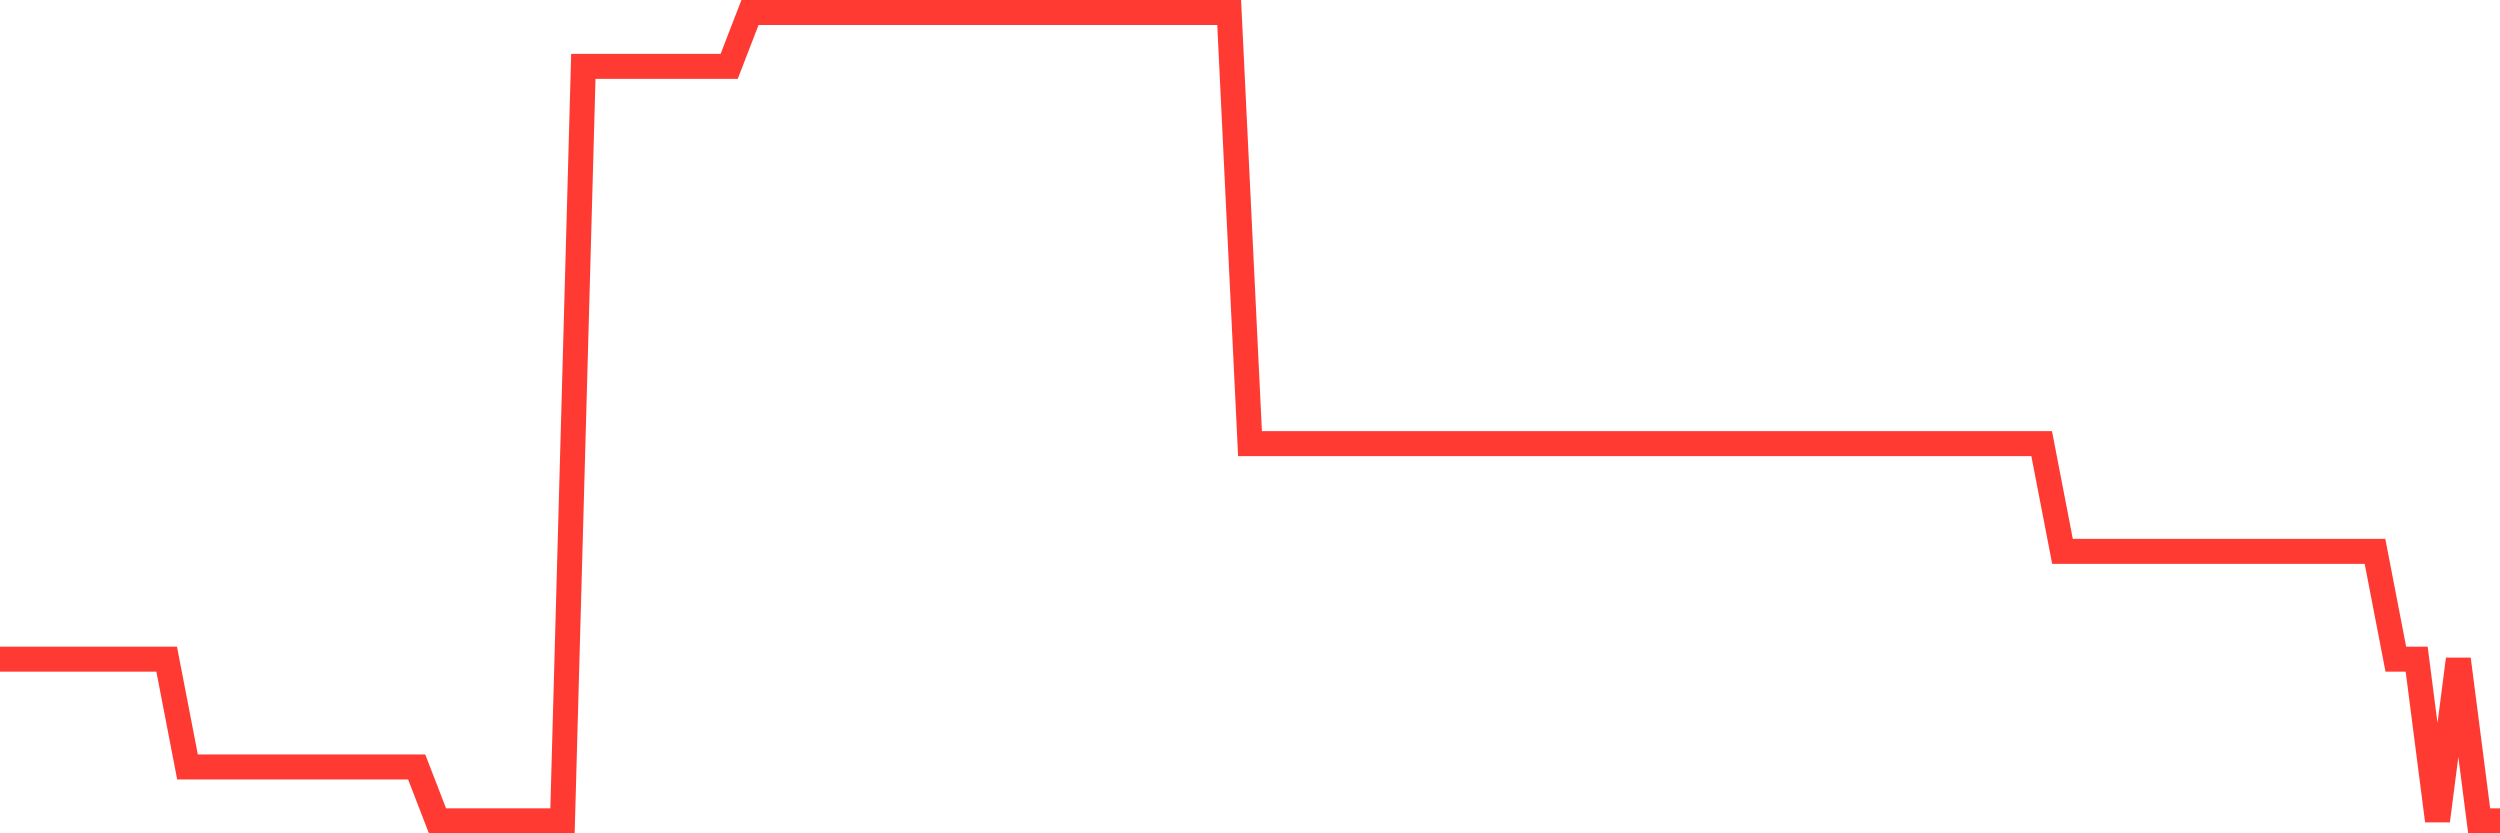 <svg
  xmlns="http://www.w3.org/2000/svg"
  xmlns:xlink="http://www.w3.org/1999/xlink"
  width="120"
  height="40"
  viewBox="0 0 120 40"
  preserveAspectRatio="none"
>
  <polyline
    points="0,31.64 1,31.64 2,31.64 3,31.64 4,31.64 5,31.64 6,31.64 7,31.64 8,31.64 9,36.813 10,36.813 11,36.813 12,36.813 13,36.813 14,36.813 15,36.813 16,36.813 17,36.813 18,36.813 19,36.813 20,36.813 21,39.4 22,39.4 23,39.4 24,39.4 25,39.4 26,39.4 27,39.4 28,3.187 29,3.187 30,3.187 31,3.187 32,3.187 33,3.187 34,3.187 35,3.187 36,0.6 37,0.6 38,0.6 39,0.6 40,0.6 41,0.6 42,0.6 43,0.6 44,0.6 45,0.6 46,0.6 47,0.6 48,0.6 49,0.6 50,0.6 51,0.6 52,0.6 53,0.6 54,0.6 55,0.6 56,0.6 57,0.6 58,0.6 59,0.6 60,21.293 61,21.293 62,21.293 63,21.293 64,21.293 65,21.293 66,21.293 67,21.293 68,21.293 69,21.293 70,21.293 71,21.293 72,21.293 73,21.293 74,21.293 75,21.293 76,21.293 77,21.293 78,21.293 79,21.293 80,21.293 81,21.293 82,21.293 83,21.293 84,21.293 85,21.293 86,21.293 87,21.293 88,21.293 89,21.293 90,21.293 91,21.293 92,21.293 93,21.293 94,21.293 95,21.293 96,21.293 97,21.293 98,21.293 99,26.467 100,26.467 101,26.467 102,26.467 103,26.467 104,26.467 105,26.467 106,26.467 107,26.467 108,26.467 109,26.467 110,26.467 111,26.467 112,26.467 113,26.467 114,26.467 115,31.64 116,31.64 117,39.4 118,31.64 119,39.4 120,39.4"
    fill="none"
    stroke="#ff3a33"
    stroke-width="1.2"
  >
  </polyline>
</svg>